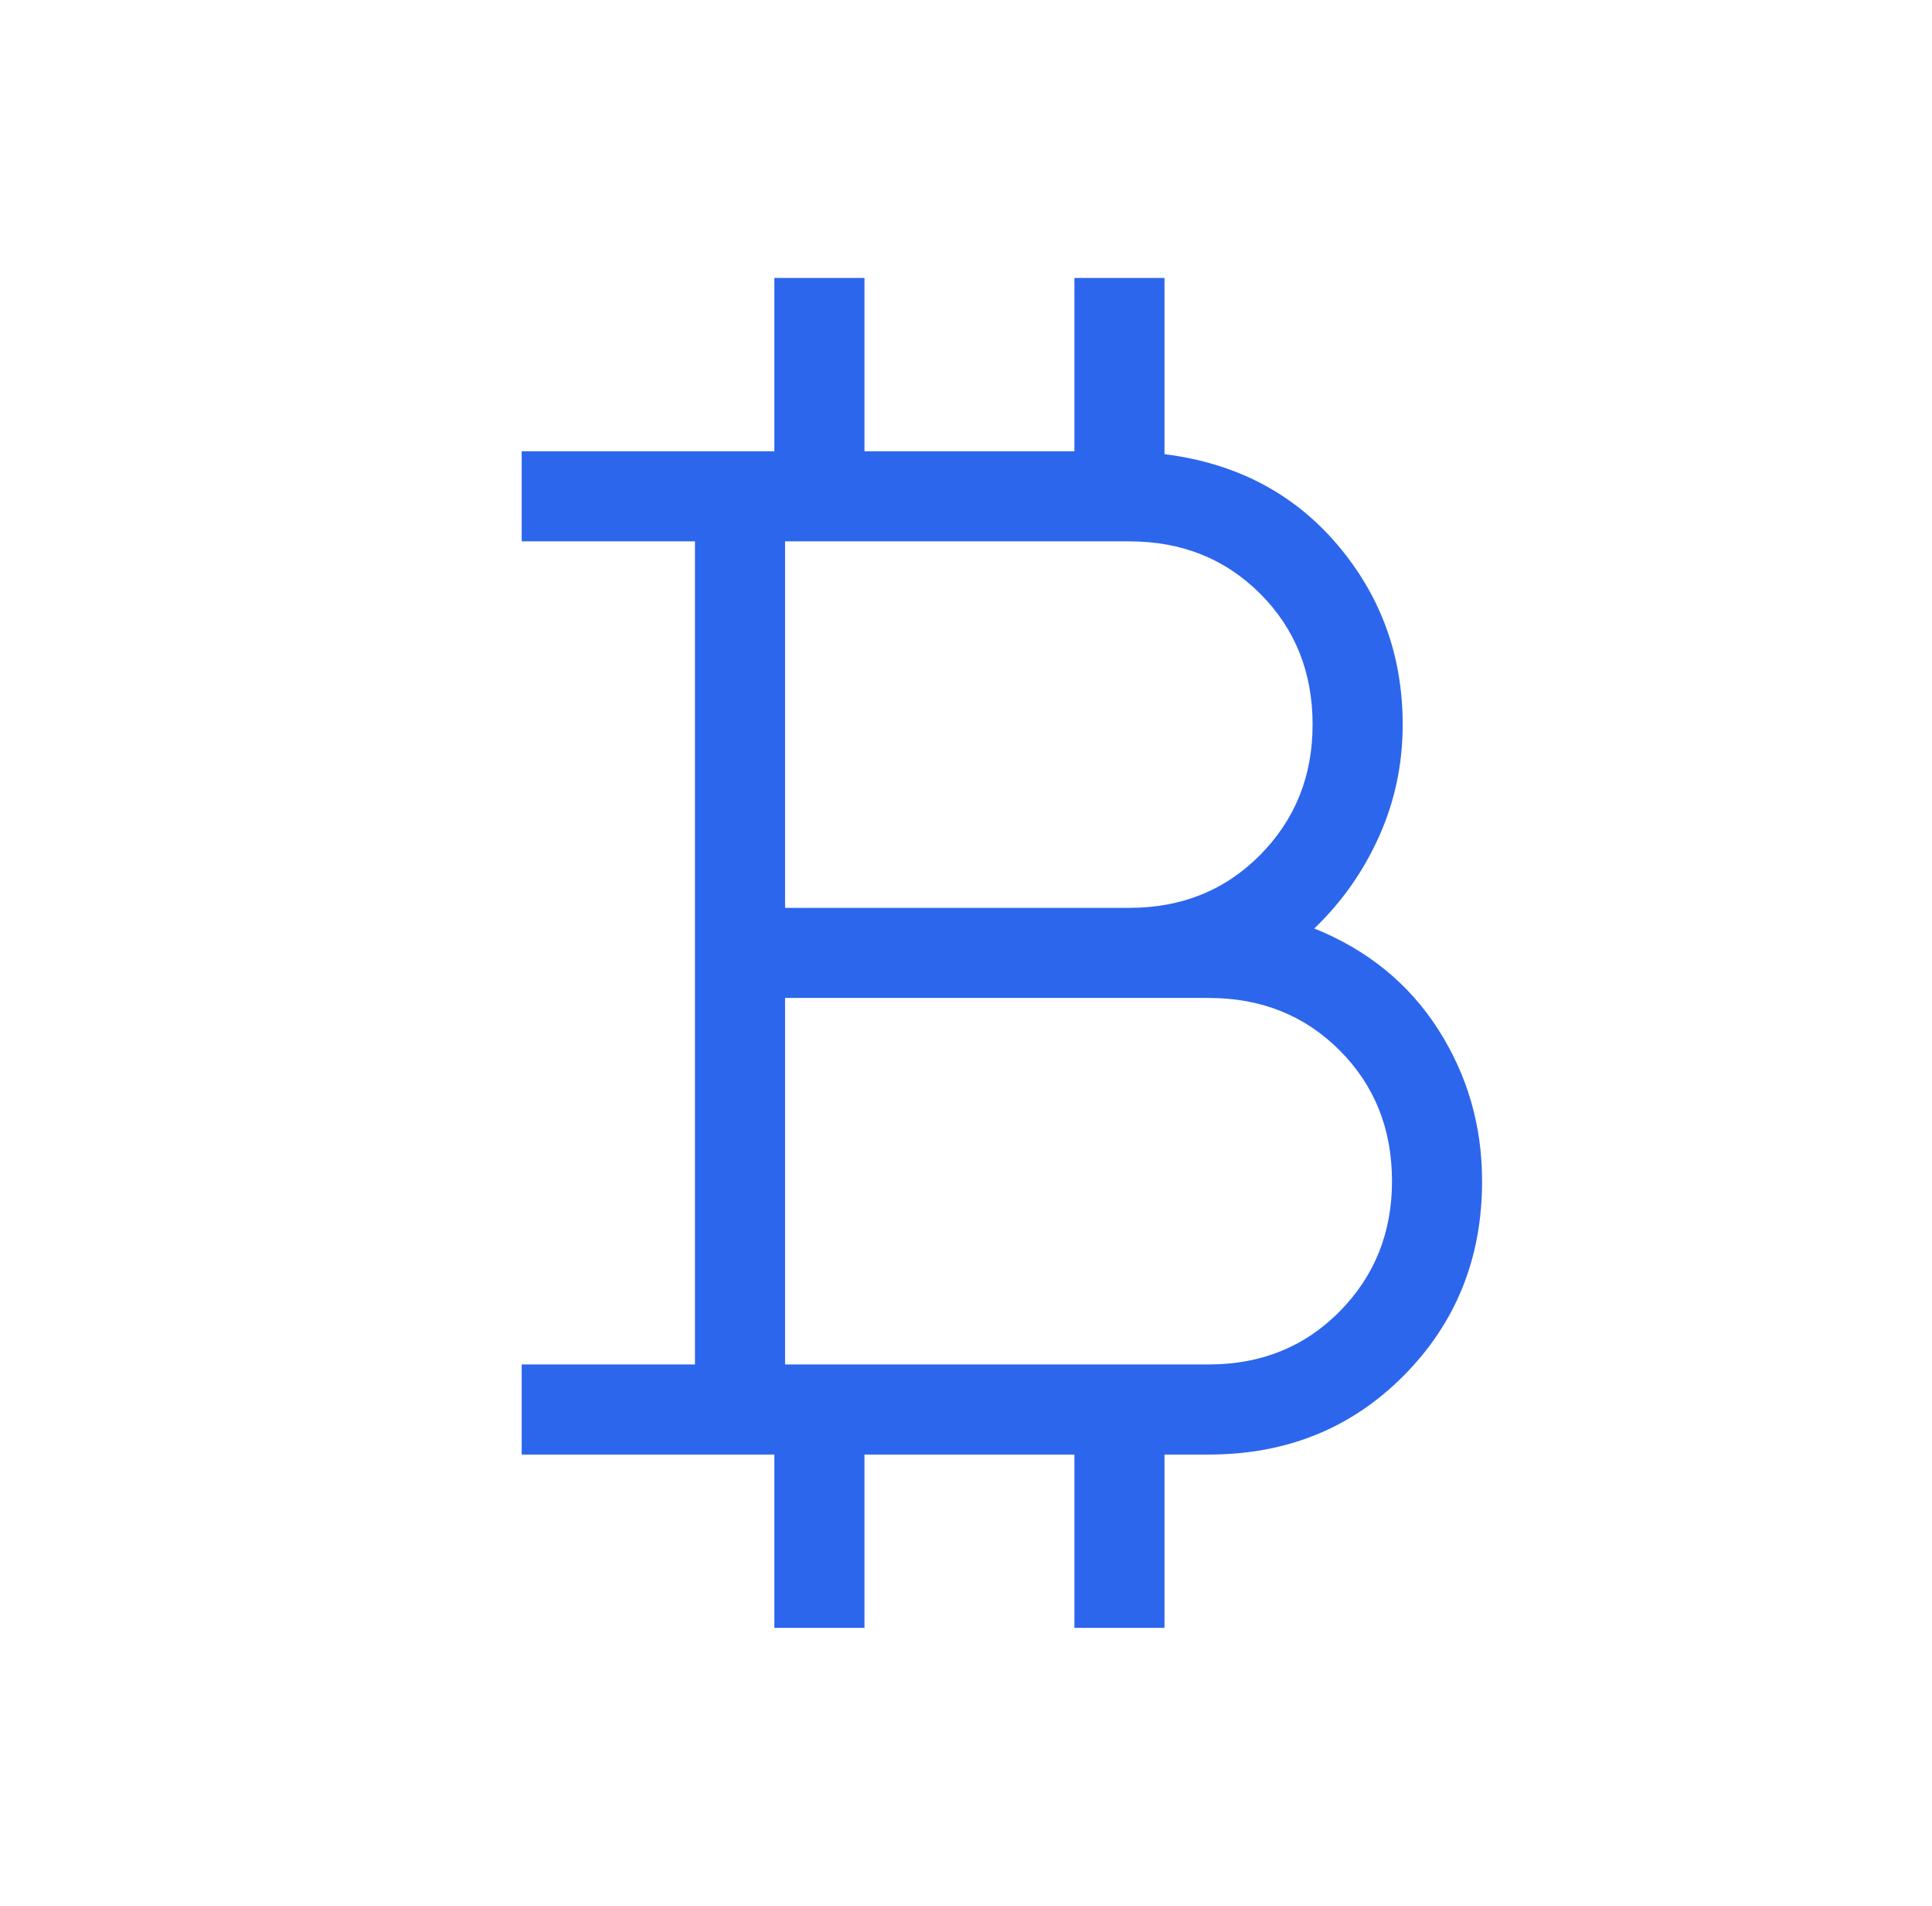 <svg width="73" height="72" viewBox="0 0 73 72" fill="none" xmlns="http://www.w3.org/2000/svg">
<mask id="mask0_564_6677" style="mask-type:alpha" maskUnits="userSpaceOnUse" x="0" y="0" width="73" height="72">
<rect x="0.5" width="72" height="72" fill="#D9D9D9"/>
</mask>
<g mask="url(#mask0_564_6677)">
<path d="M29.259 61.5V54.952H19.712V51.548H26.259V20.452H19.712V17.048H29.259V10.5H32.664V17.048H40.596V10.5H44V17.158C46.7 17.496 48.875 18.634 50.525 20.57C52.175 22.507 53 24.775 53 27.375C53 28.871 52.701 30.282 52.103 31.61C51.505 32.937 50.69 34.092 49.659 35.077C51.667 35.885 53.226 37.153 54.336 38.882C55.445 40.611 56 42.525 56 44.625C56 47.532 55.013 49.98 53.04 51.969C51.067 53.958 48.612 54.952 45.673 54.952H44V61.5H40.596V54.952H32.664V61.5H29.259ZM29.664 34.298H42.673C44.65 34.298 46.298 33.631 47.617 32.297C48.936 30.962 49.596 29.321 49.596 27.375C49.596 25.398 48.936 23.75 47.617 22.431C46.298 21.111 44.65 20.452 42.673 20.452H29.664V34.298ZM29.664 51.548H45.673C47.65 51.548 49.298 50.881 50.617 49.547C51.936 48.212 52.596 46.571 52.596 44.625C52.596 42.648 51.936 41 50.617 39.681C49.298 38.361 47.65 37.702 45.673 37.702H29.664V51.548Z" fill="#2C66EC"/>
</g>
</svg>
